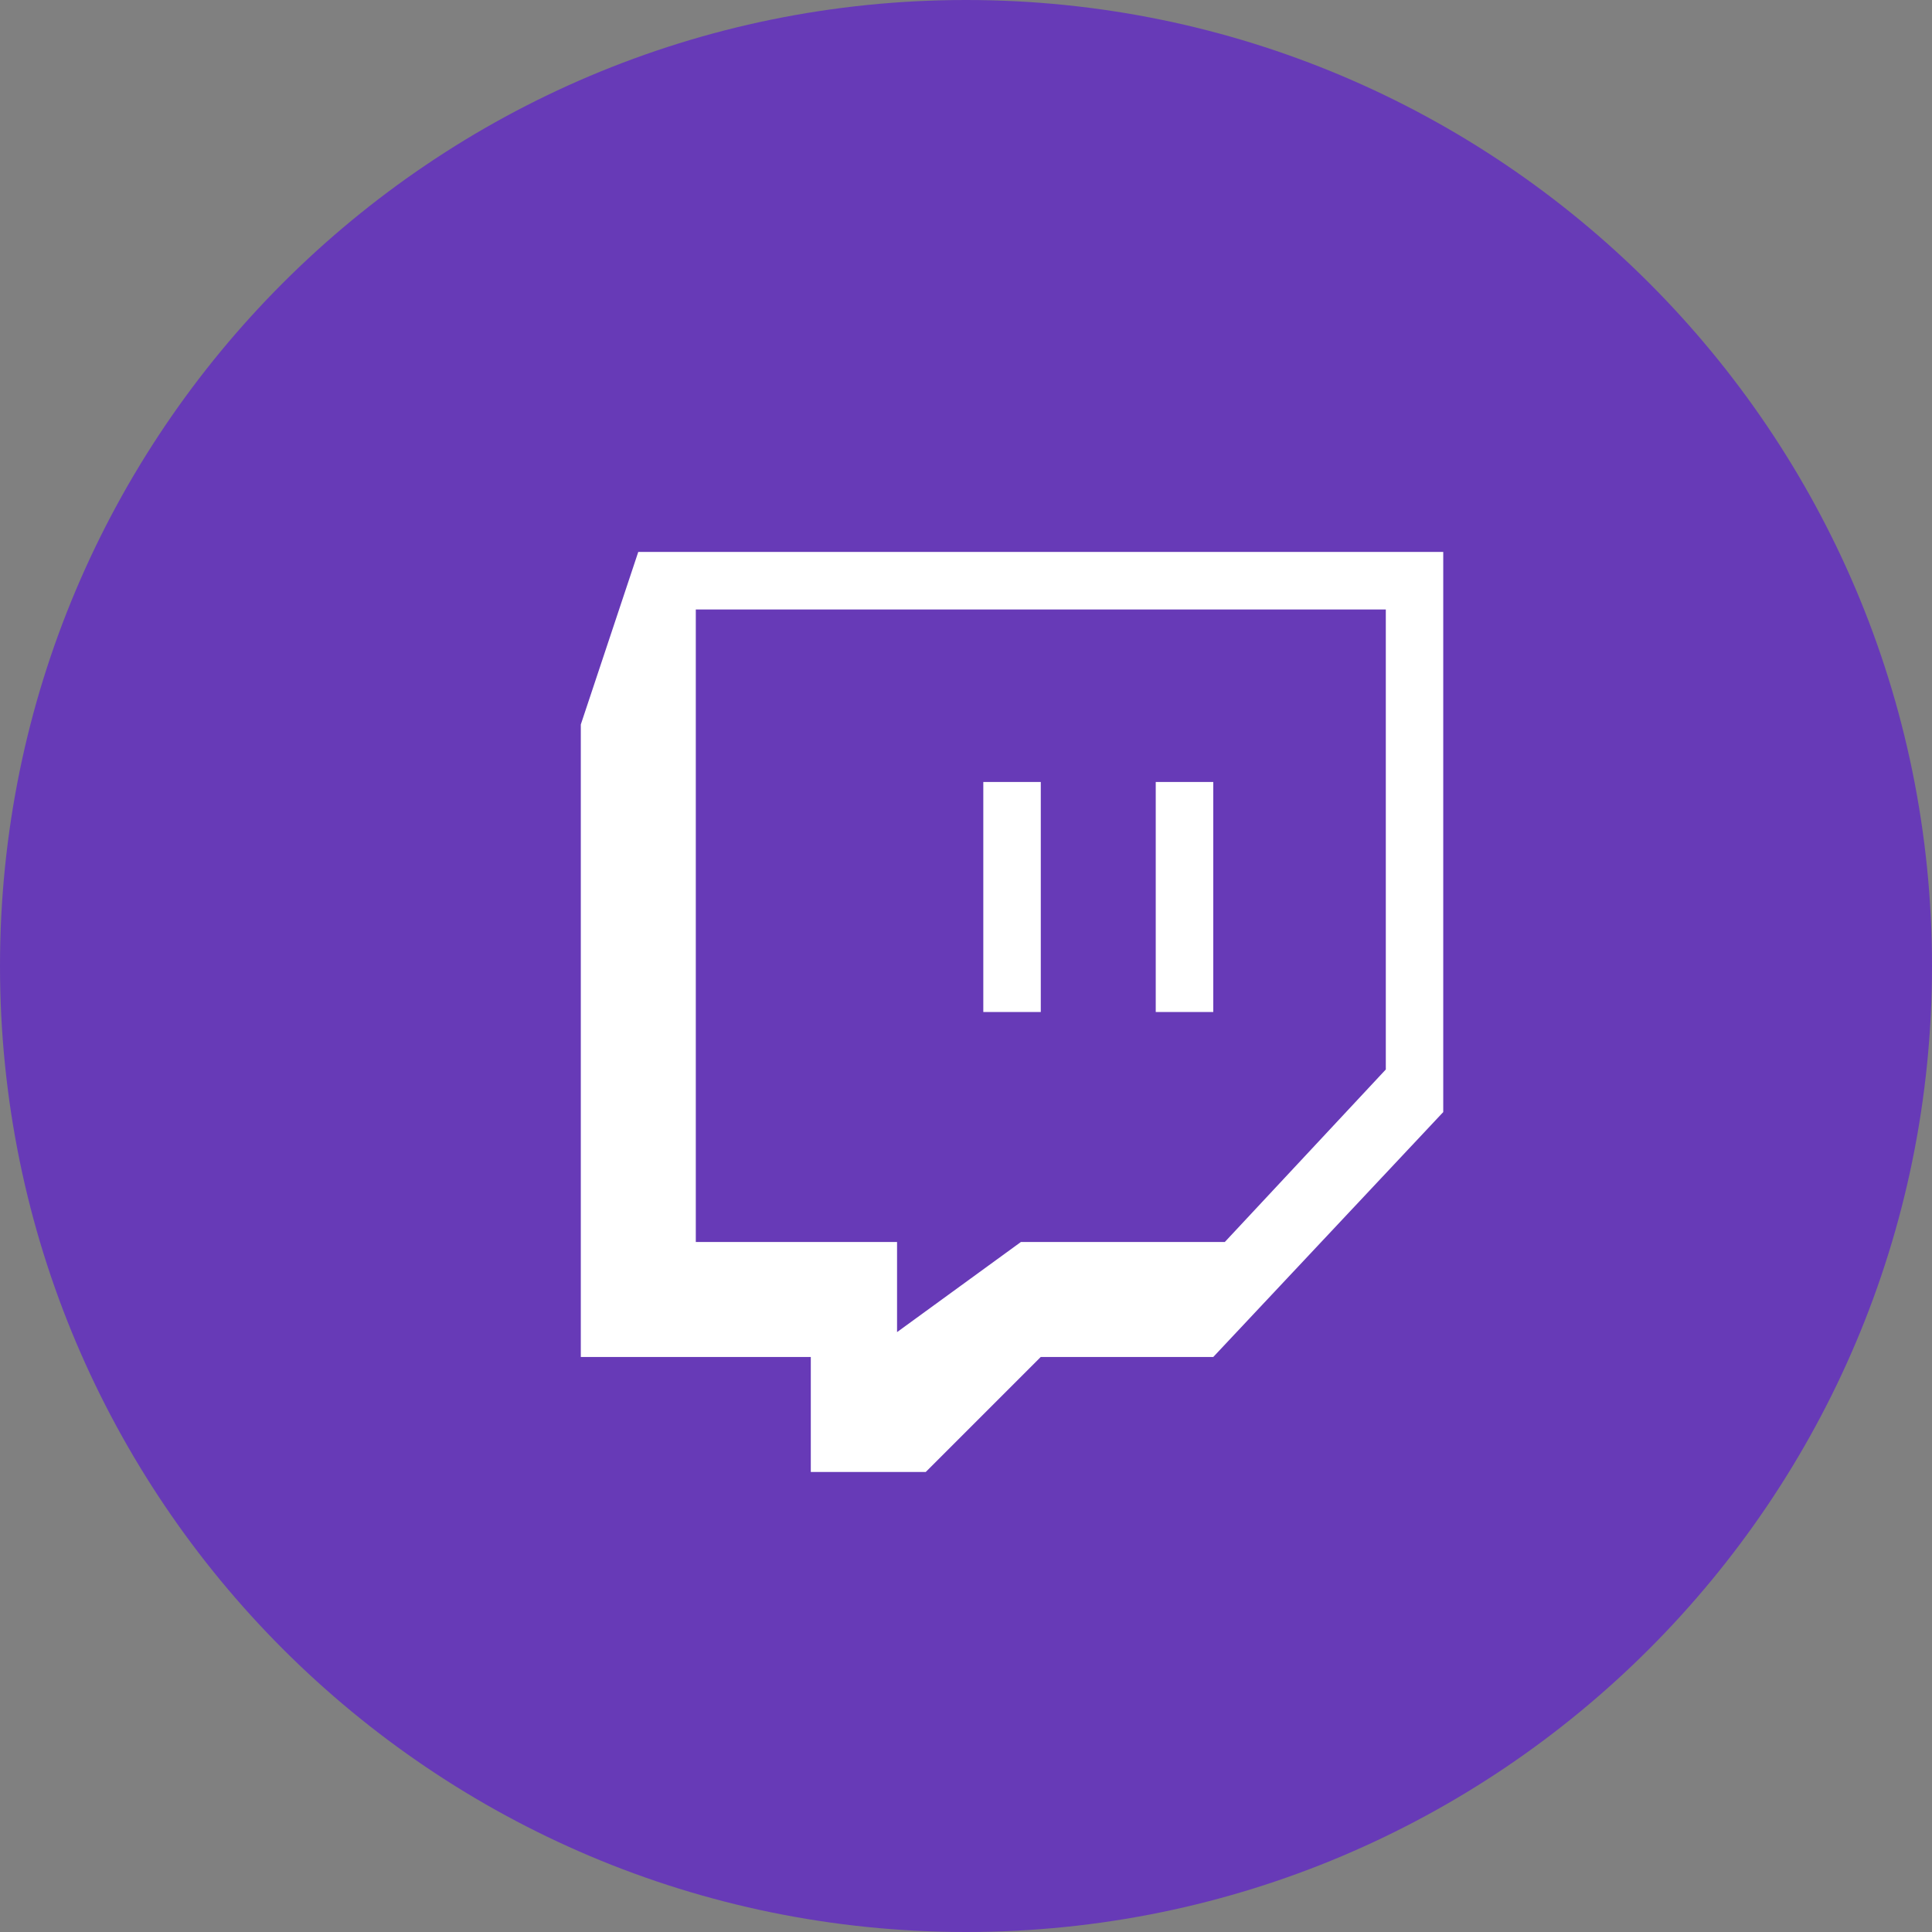 <svg width="48" height="48" fill="none" xmlns="http://www.w3.org/2000/svg"><rect width="100%" height="100%" fill="#808080" stroke="none"/><path fill-rule="evenodd" clip-rule="evenodd" d="M24 48c13.255 0 24-10.745 24-24S37.255 0 24 0 0 10.745 0 24s10.745 24 24 24z" fill="#673AB7"/><path d="M15.857 13.714L14.43 18v15.714h5.714v2.857H23l2.857-2.857h4.286l5.714-6.085V13.713h-20zM34.43 26.571l-4 4.286h-5.066l-3.077 2.239v-2.239h-5V15.143H34.43V26.57z" fill="#fff"/><path d="M25.857 19.428H24.43v5.715h1.428v-5.715zm4.286 0h-1.429v5.715h1.429v-5.715z" fill="#fff"/></svg>